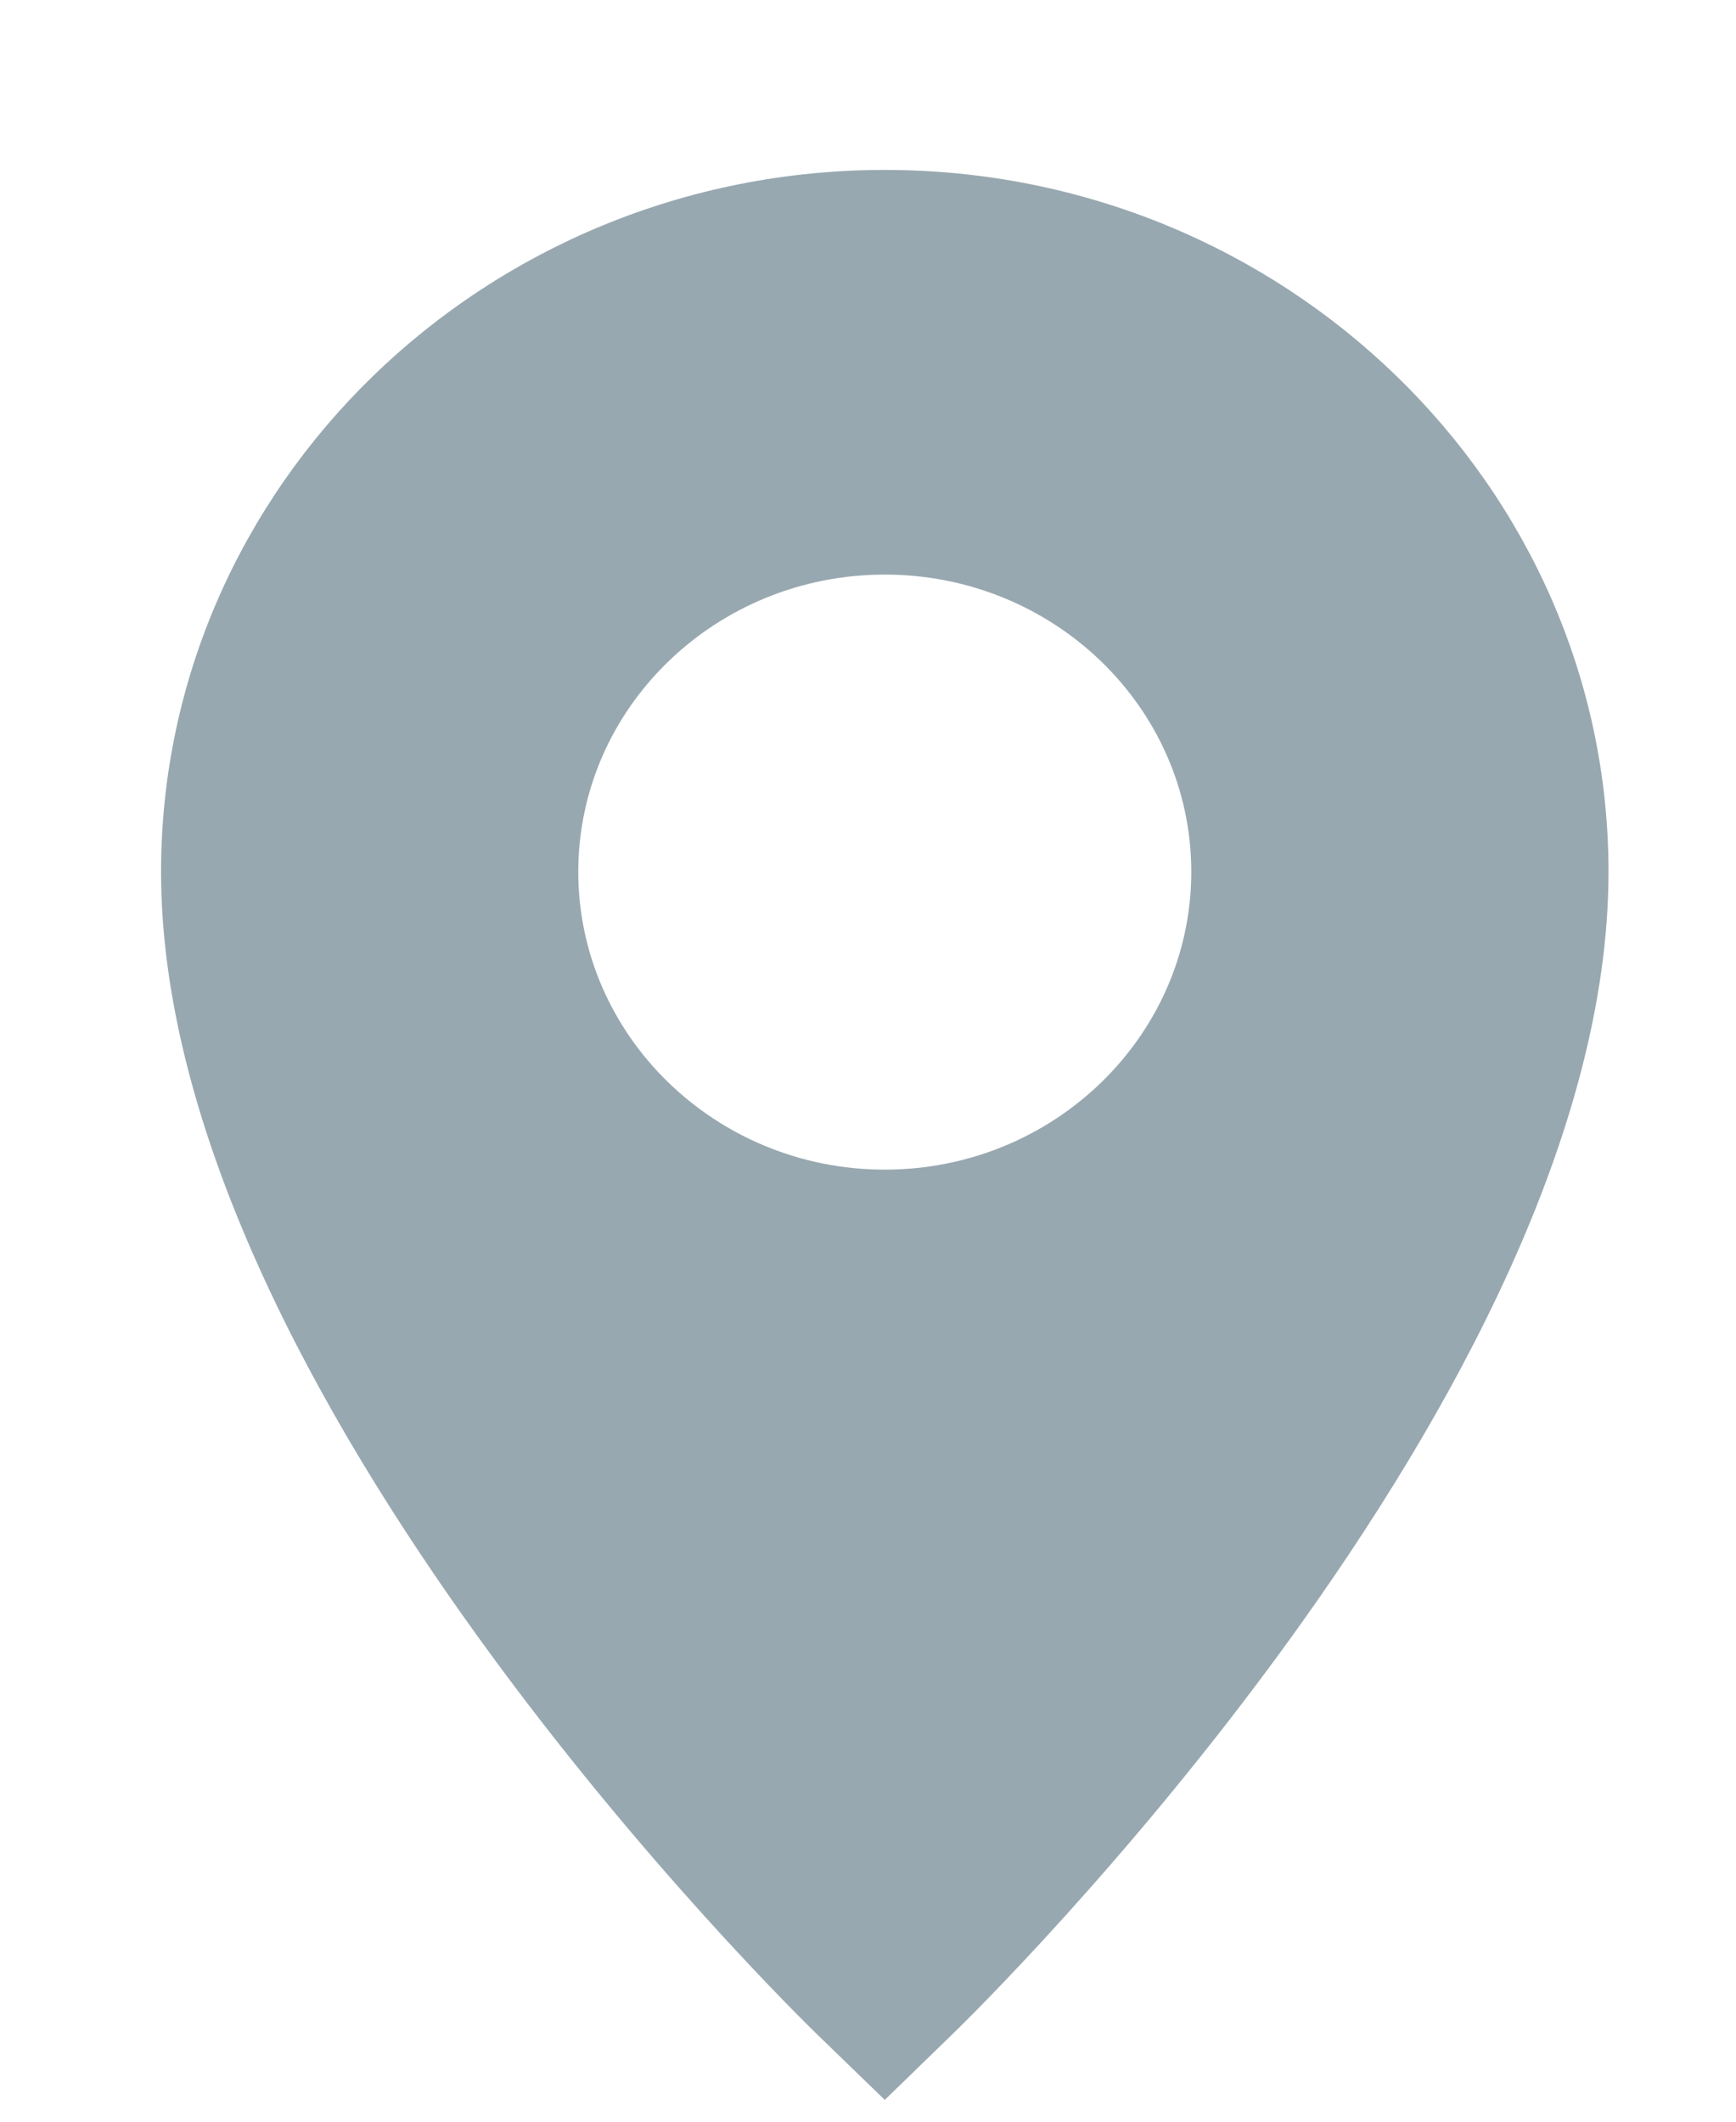 <?xml version="1.0" encoding="UTF-8"?> <svg xmlns="http://www.w3.org/2000/svg" width="9" height="11" viewBox="0 0 9 11" fill="none"><path opacity="0.5" d="M4.587 0.881C2.516 0.881 0.835 2.516 0.835 4.52C0.835 7.218 4.102 10.417 4.239 10.55L4.587 10.887L4.934 10.55C5.072 10.417 8.339 7.218 8.339 4.52C8.339 2.516 6.657 0.881 4.587 0.881ZM2.998 4.52C2.998 3.67 3.71 2.979 4.587 2.979C5.464 2.979 6.176 3.67 6.176 4.52C6.176 5.37 5.464 6.064 4.587 6.064C3.71 6.064 2.998 5.37 2.998 4.52Z" fill="#325262"></path></svg> 
